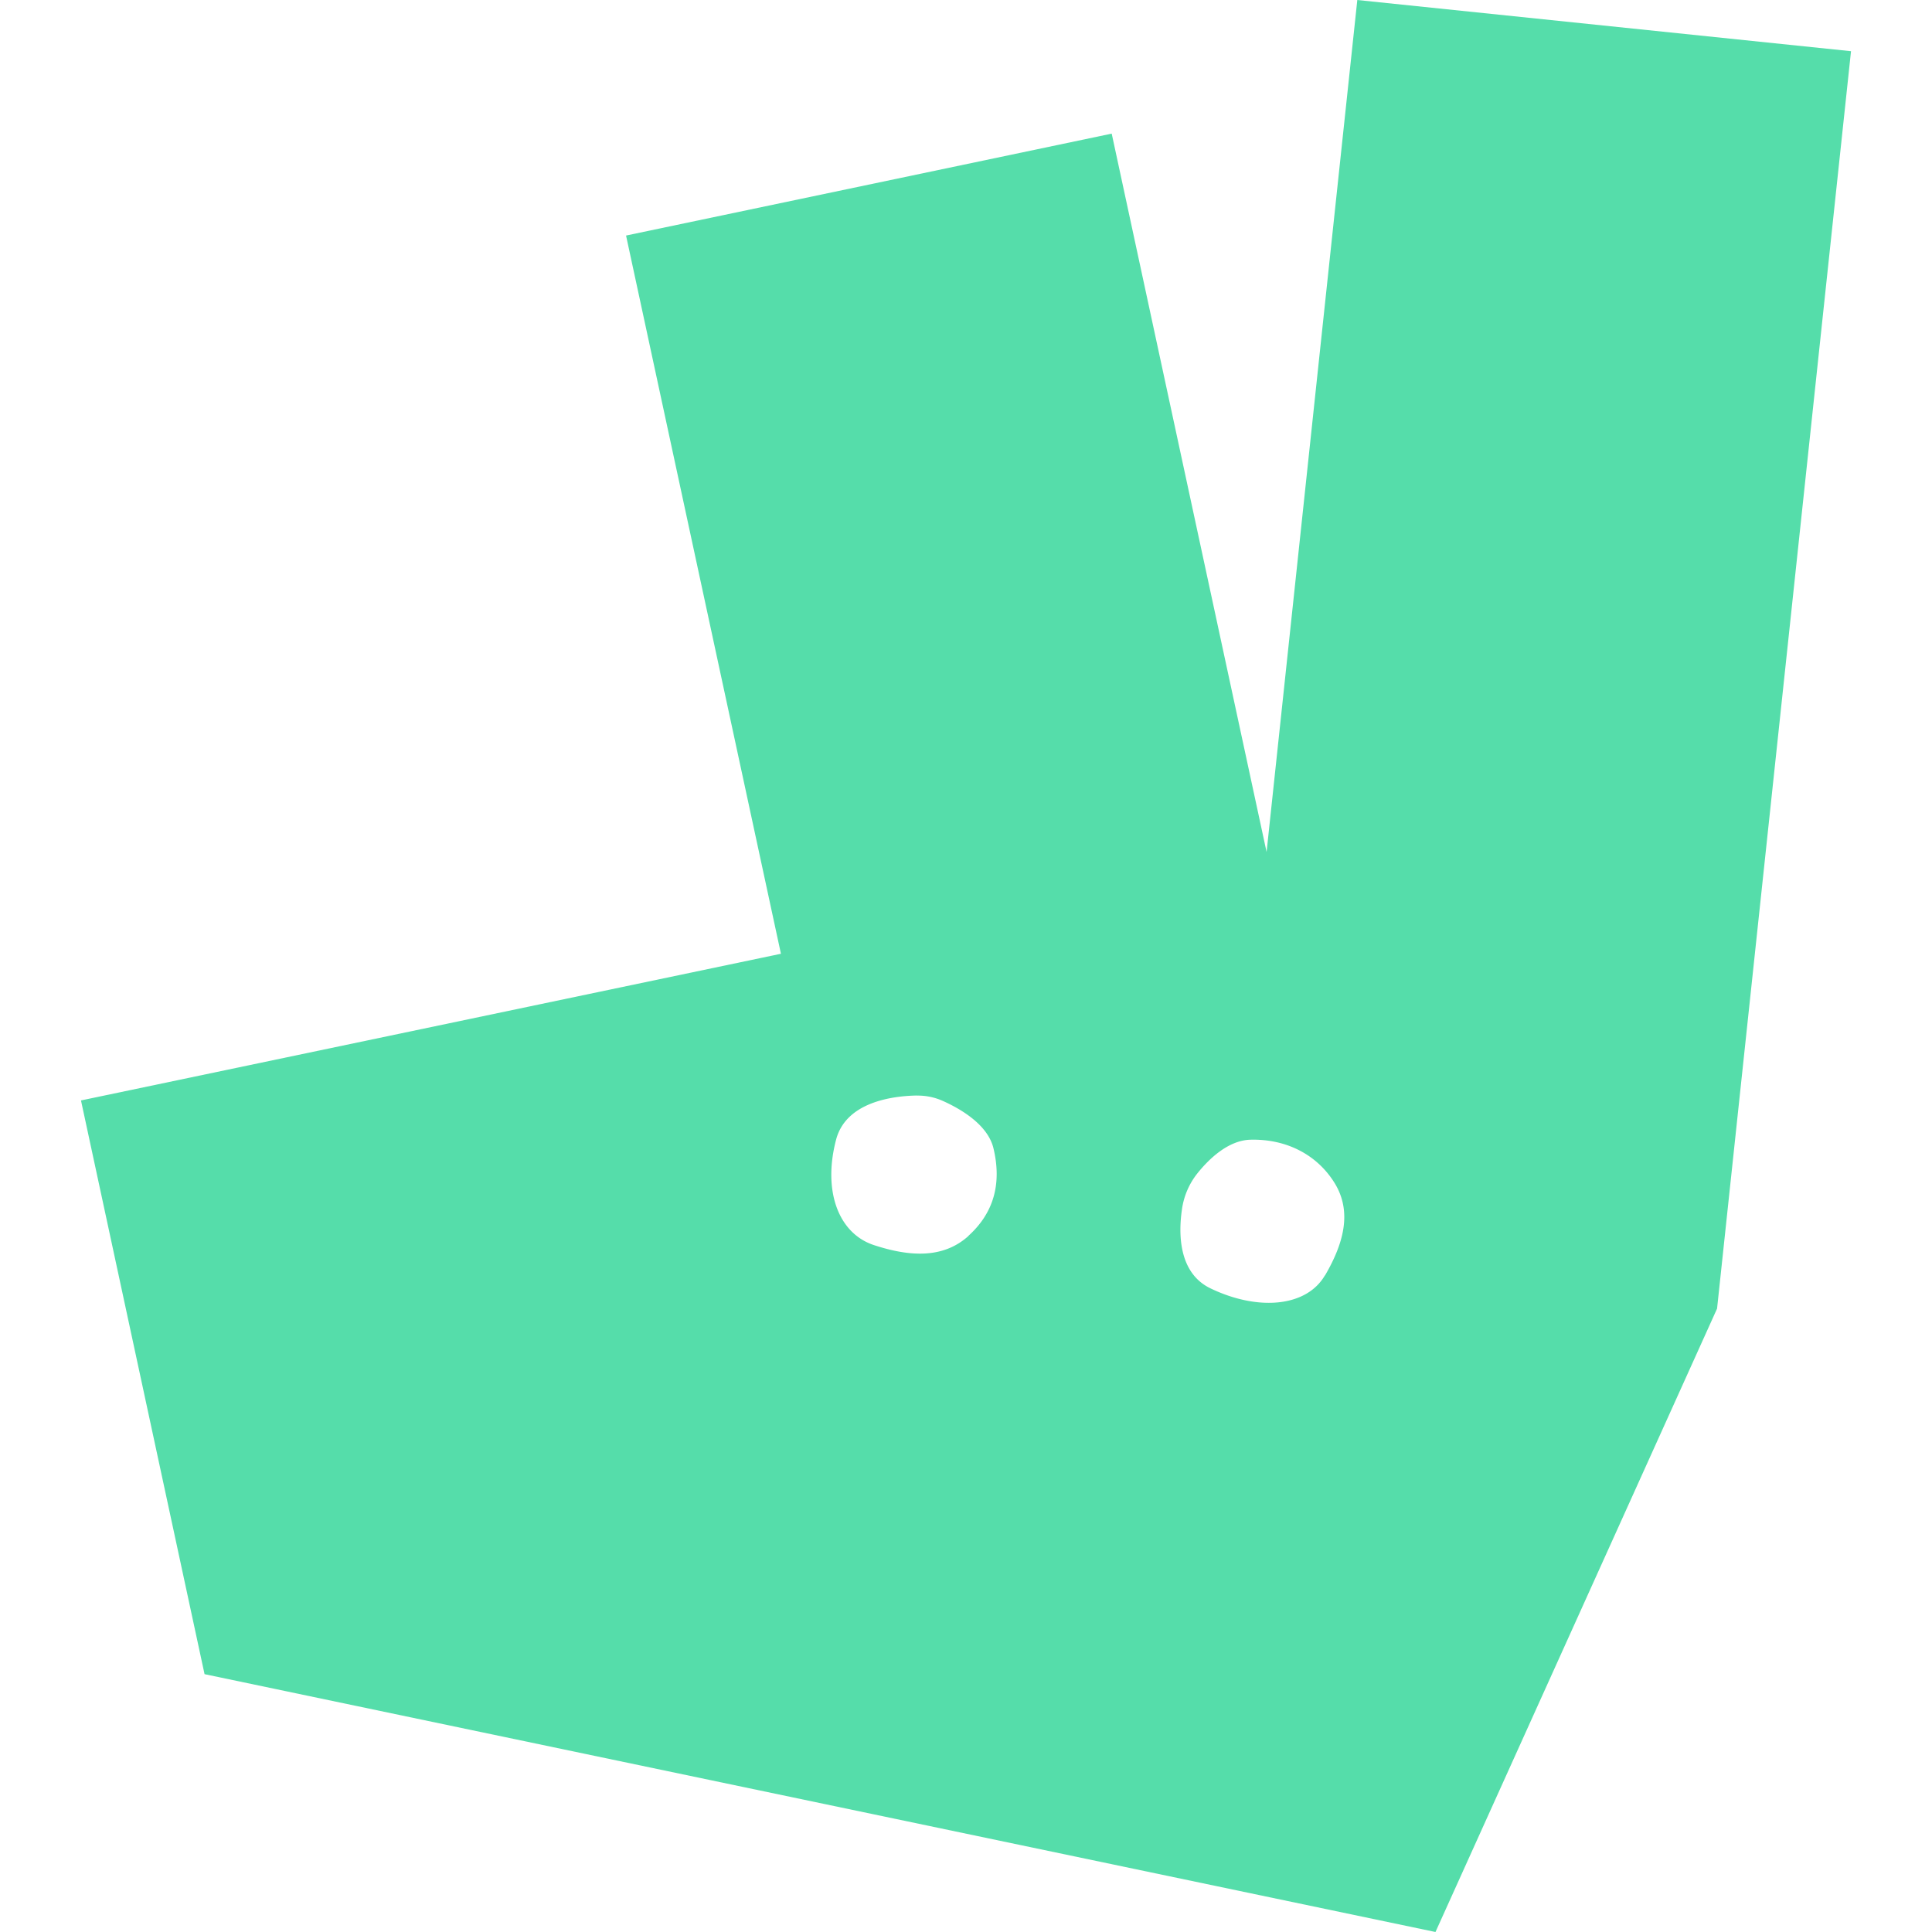 <svg role="img" width="32px" height="32px" viewBox="0 0 24 24" xmlns="http://www.w3.org/2000/svg"><title>Deliveroo</title><path fill="#5daee" d="M16.861 0l-1.127 10.584L13.81 1.66 7.777 2.926l1.924 8.922-8.695 1.822 1.535 7.127L17.832 24l3.498-7.744L22.994.636 16.861 0zM11.39 13.61a.755.755 0 01.322.066c.208.093.56.29.63.592.103.434.004.799-.312 1.084v.002c-.315.284-.732.258-1.174.113-.441-.145-.637-.672-.47-1.309.124-.473.71-.544 1.004-.549zm4.142.548c.447-.012.832.186 1.05.543.217.357.107.75-.122 1.143h-.002c-.229.392-.83.445-1.422.16-.399-.193-.397-.684-.353-.983a.922.922 0 01.193-.447c.142-.177.381-.408.656-.416Z"/></svg>